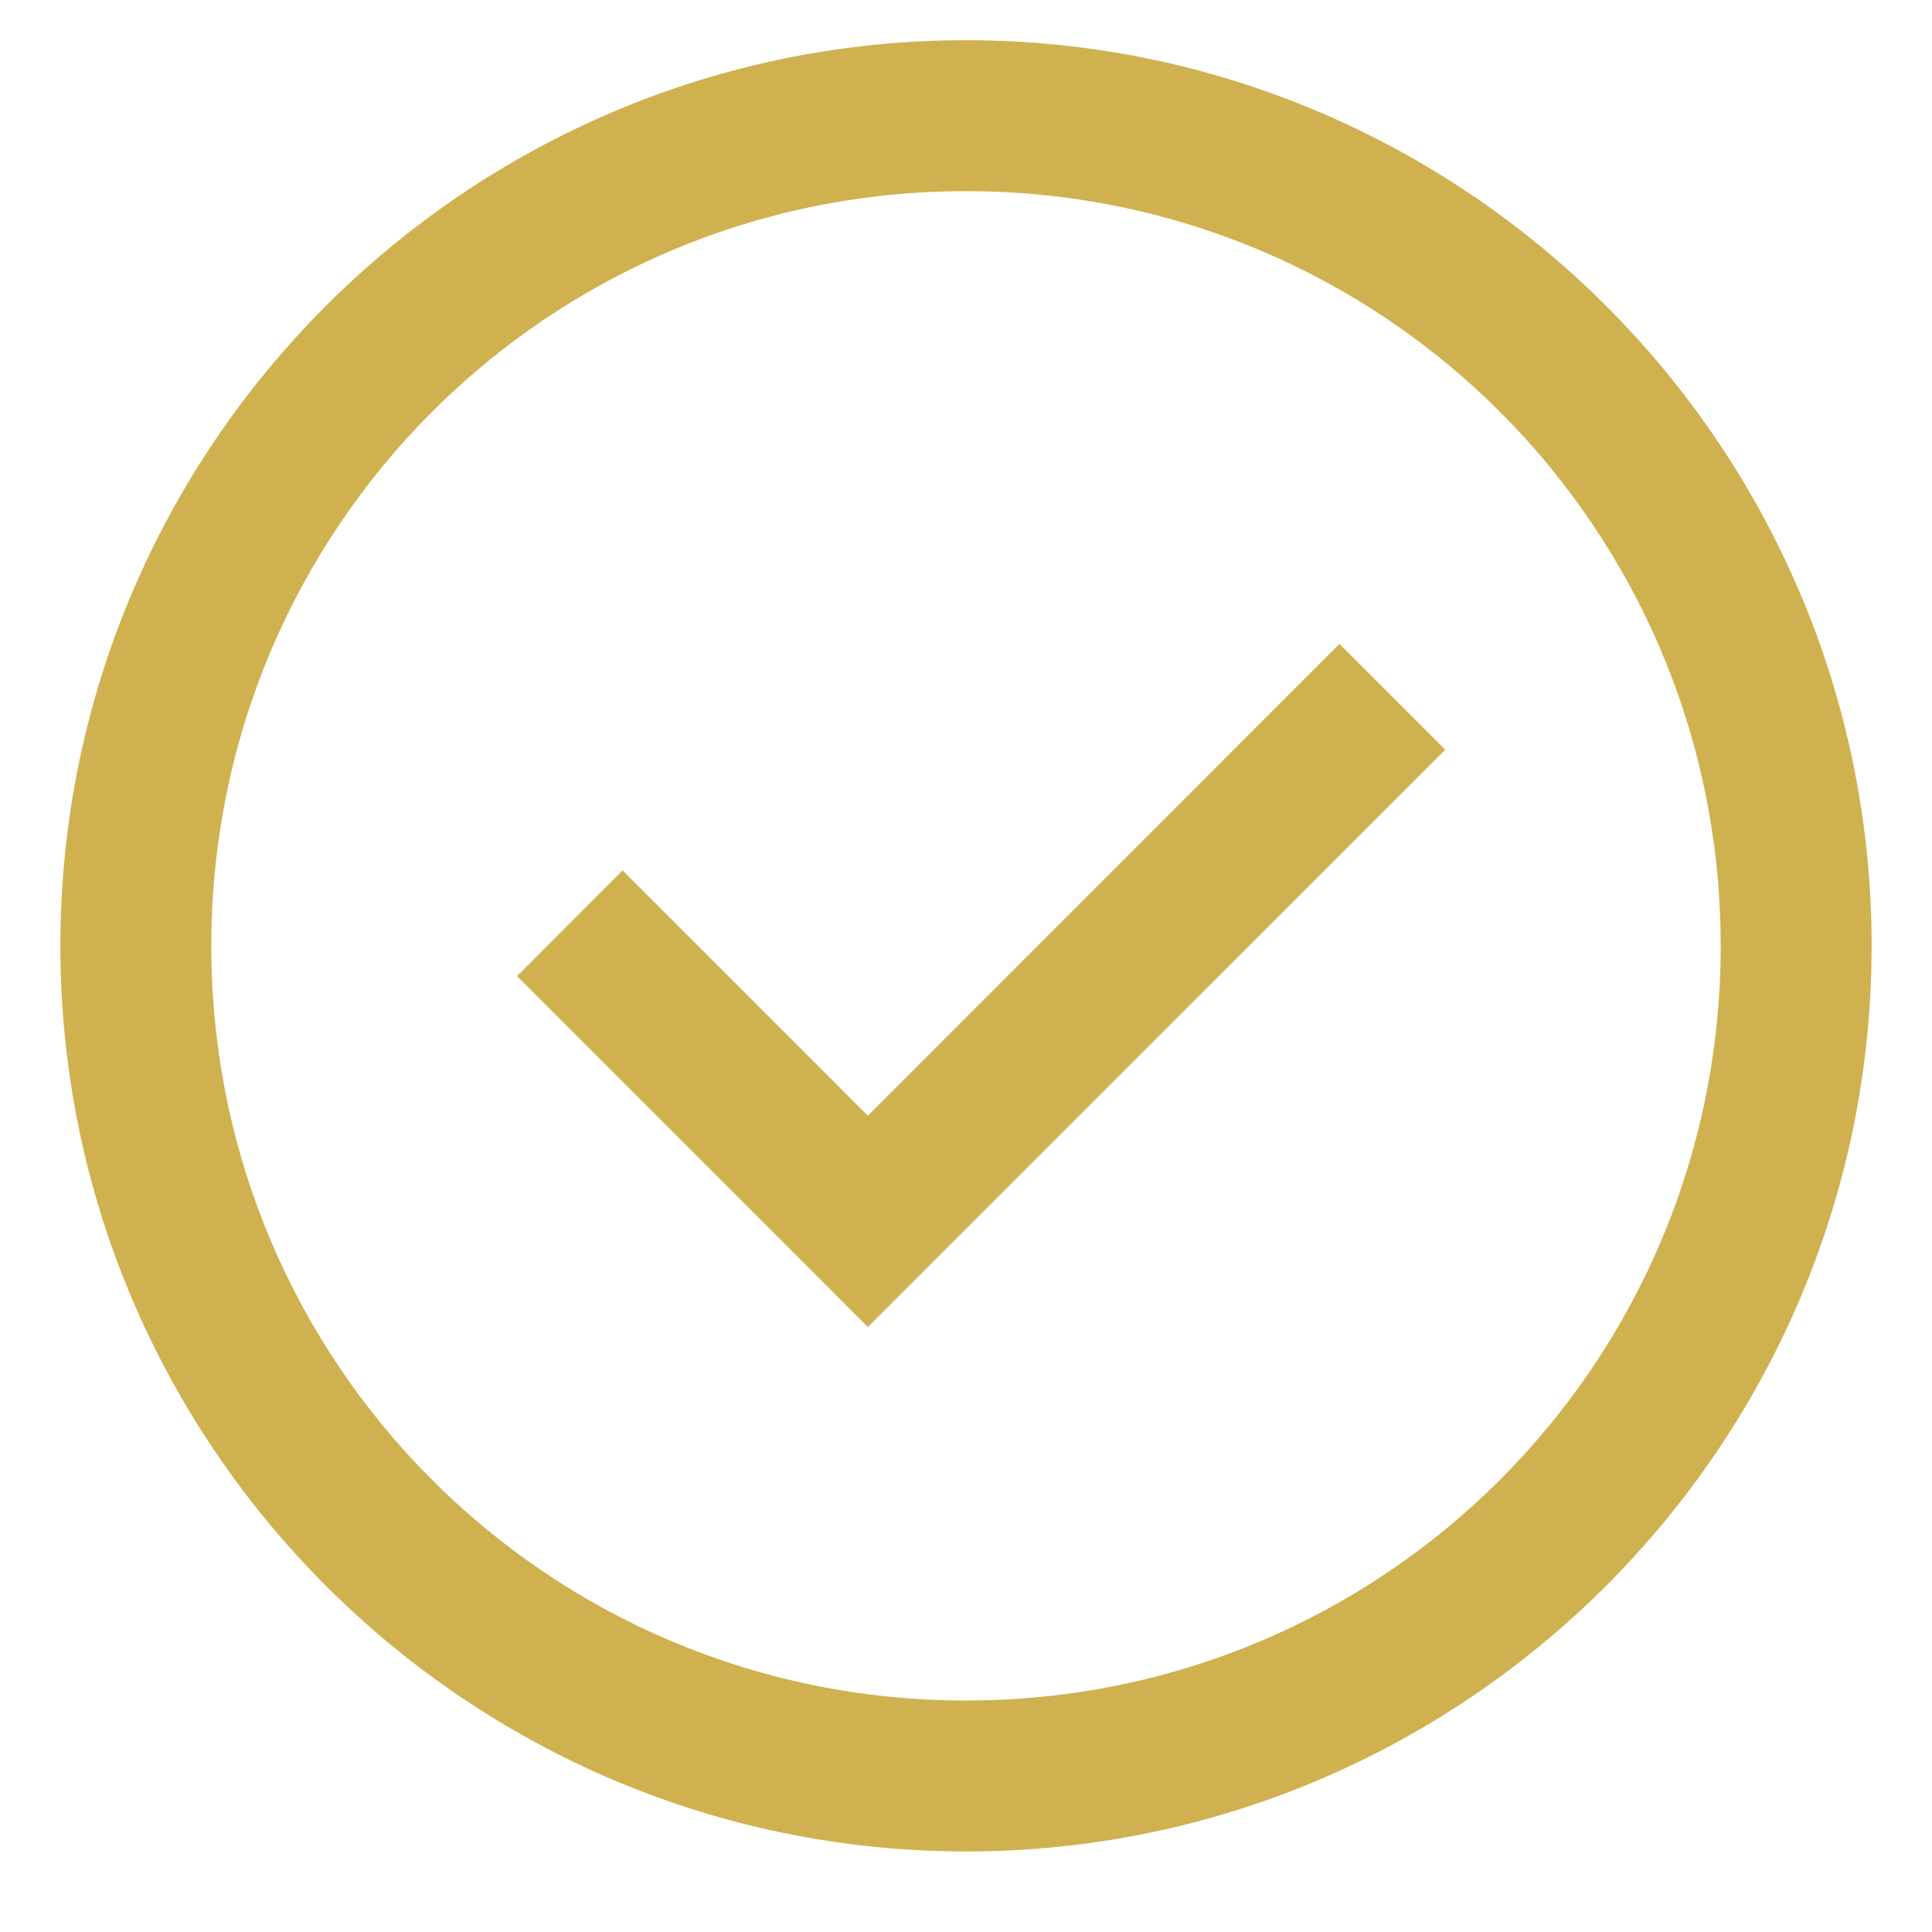 <svg width="16" height="16" viewBox="0 0 16 16" fill="none" xmlns="http://www.w3.org/2000/svg">
<path d="M8 0.333C3.865 0.333 0.5 3.699 0.5 7.833C0.5 11.968 3.865 15.333 8 15.333C12.135 15.333 15.5 11.968 15.5 7.833C15.5 3.699 12.135 0.333 8 0.333ZM8 1.583C11.459 1.583 14.25 4.374 14.25 7.833C14.25 11.293 11.459 14.083 8 14.083C4.541 14.083 1.75 11.293 1.75 7.833C1.75 4.374 4.541 1.583 8 1.583ZM11.093 5.333L7.187 9.24L5.156 7.208L4.282 8.084L7.187 10.99L11.969 6.209L11.093 5.333Z" fill="#D0B150"/>
</svg>
